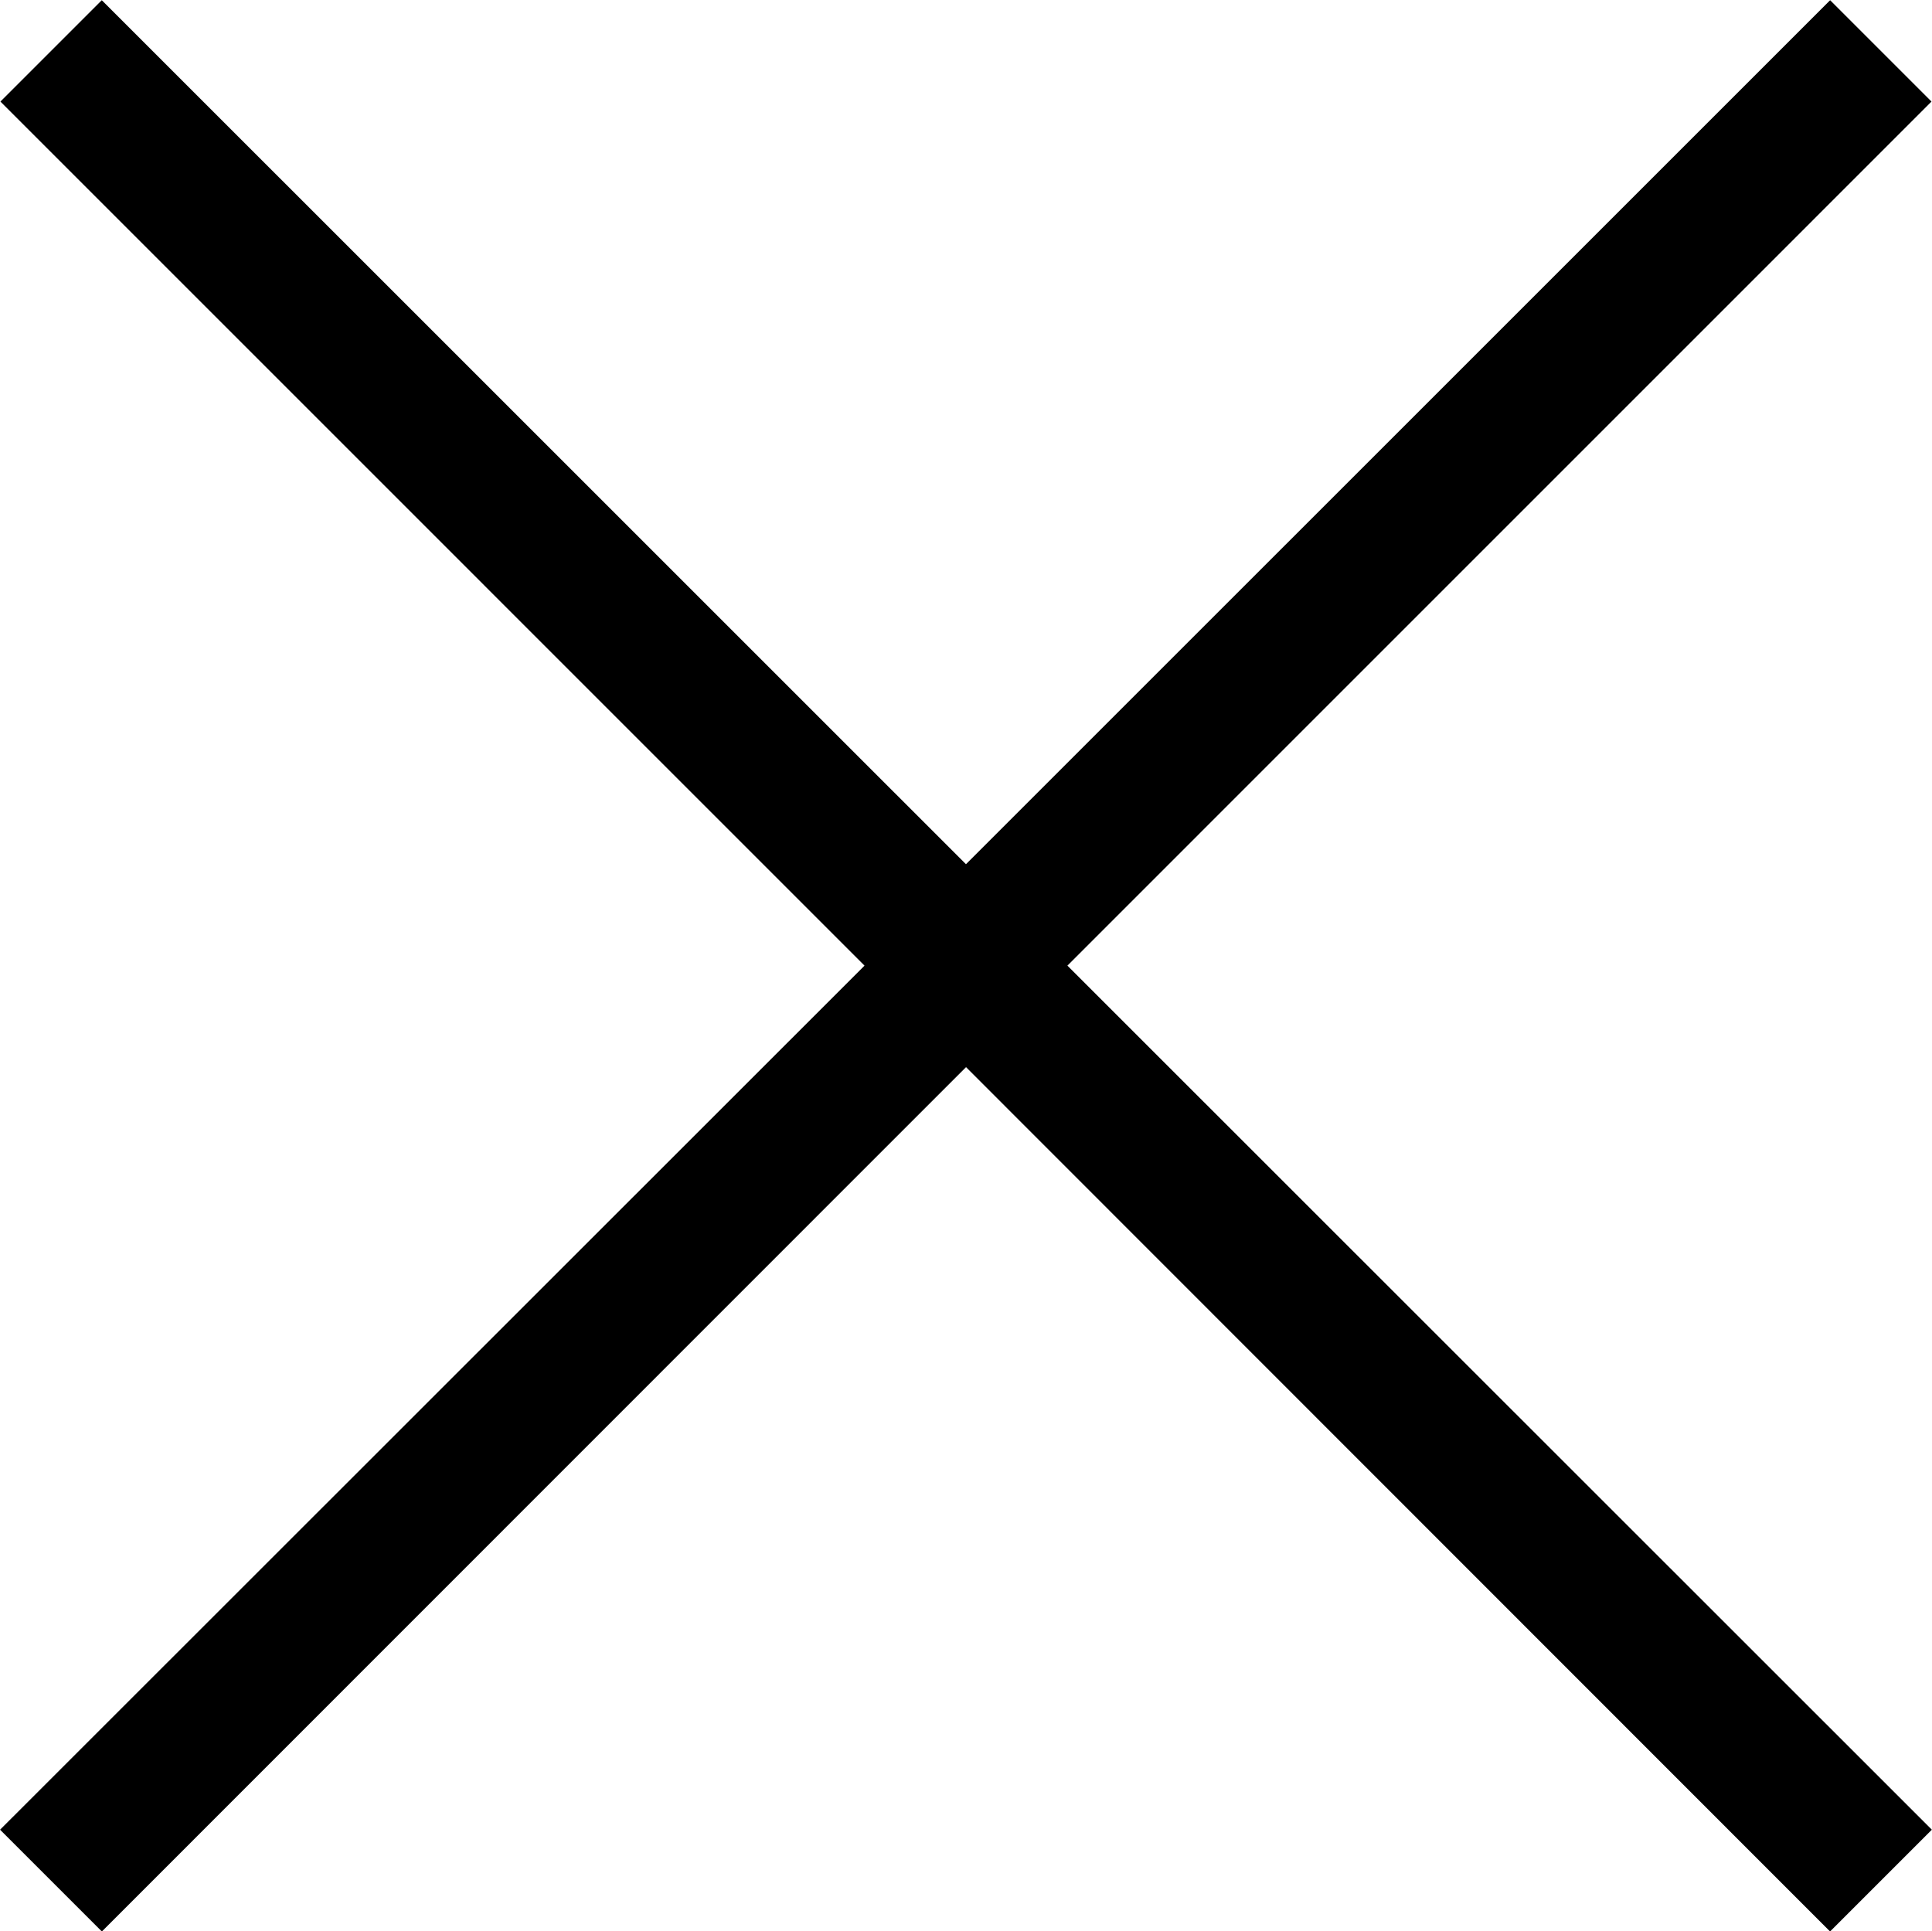<svg xmlns="http://www.w3.org/2000/svg" width="26.875" height="26.869" viewBox="0 0 26.875 26.869">
  <path id="合体_4" data-name="合体 4" d="M24615.436,24301.5l-12.021,12.025-1.416-1.416,12.025-12.021-12.02-12.021,1.41-1.41,12.021,12.02,12.021-12.02,1.41,1.41-12.02,12.021,12.025,12.021-1.416,1.416Z" transform="translate(-24601.998 -24286.654)"/>
</svg>
